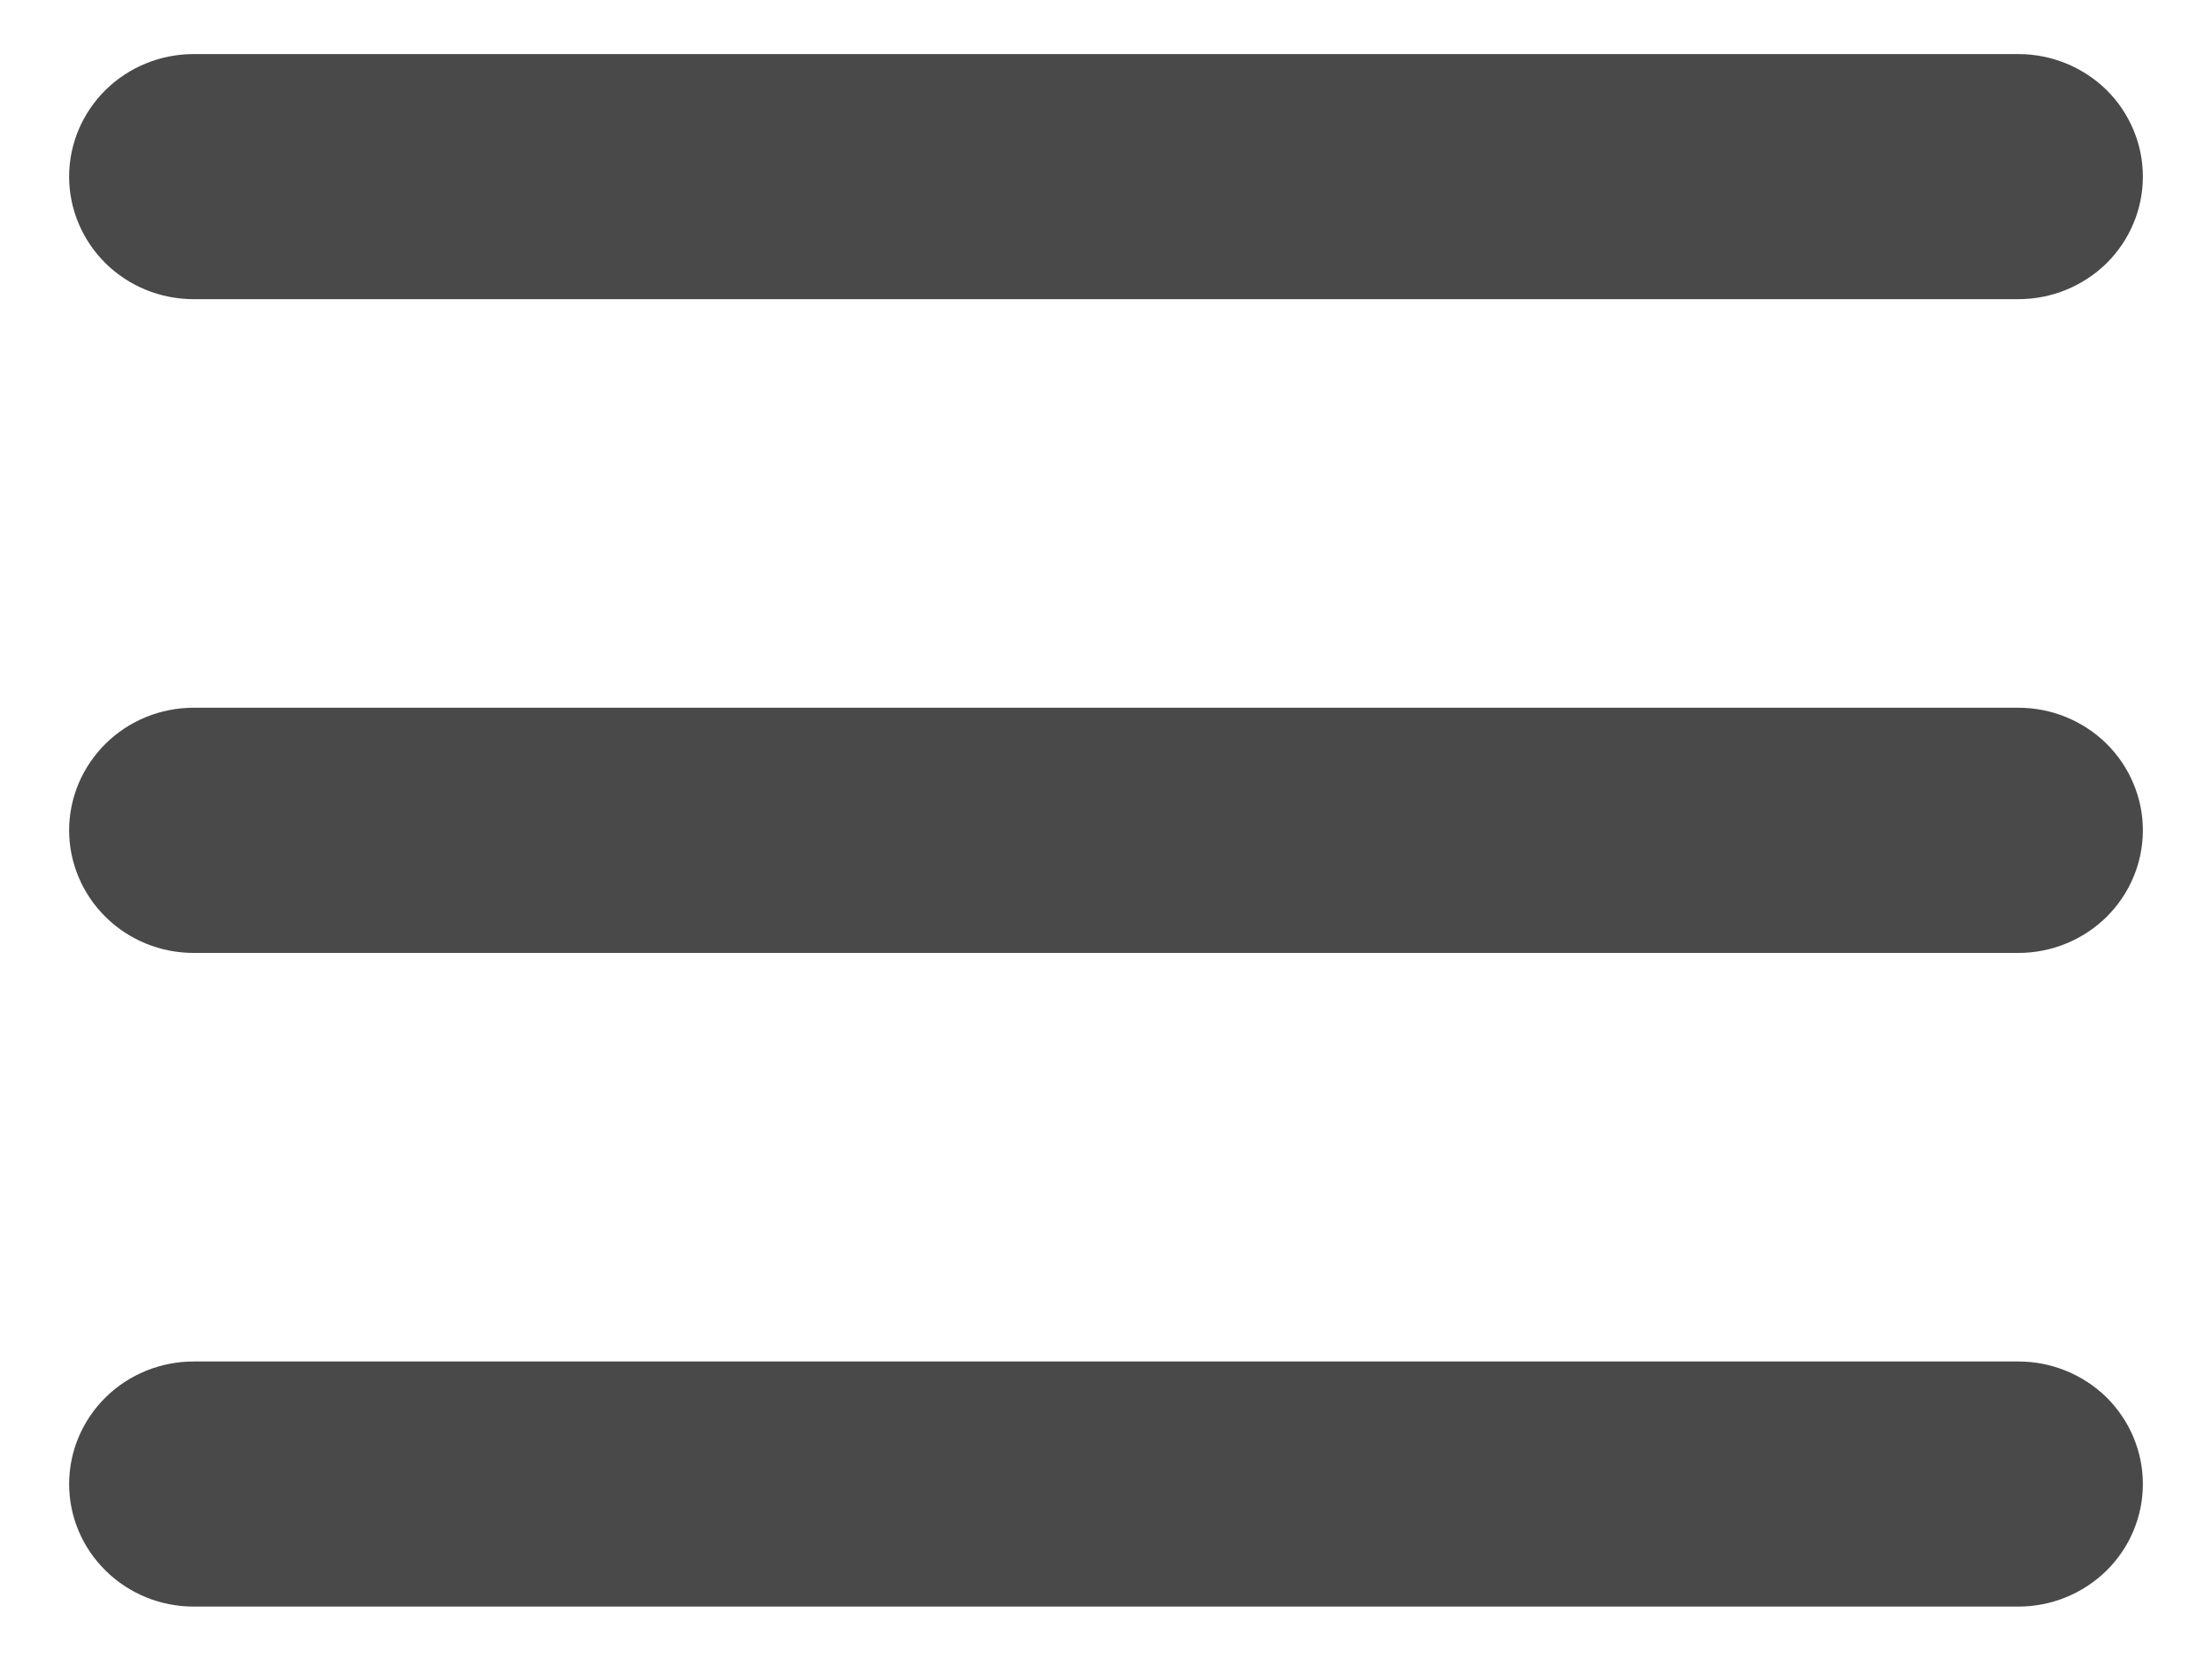 <svg width="20" height="15" viewBox="0 0 20 15" fill="none" xmlns="http://www.w3.org/2000/svg">
<path d="M19.375 7.507C19.375 7.801 19.256 8.083 19.046 8.291C18.834 8.499 18.548 8.616 18.25 8.616H1.75C1.452 8.616 1.165 8.499 0.955 8.291C0.744 8.083 0.625 7.801 0.625 7.507C0.625 7.214 0.744 6.932 0.955 6.724C1.165 6.516 1.452 6.399 1.75 6.399H18.25C18.548 6.399 18.834 6.516 19.046 6.724C19.256 6.932 19.375 7.214 19.375 7.507ZM1.75 2.705H18.25C18.548 2.705 18.834 2.588 19.046 2.381C19.256 2.173 19.375 1.891 19.375 1.597C19.375 1.303 19.256 1.021 19.046 0.813C18.834 0.606 18.548 0.489 18.25 0.489H1.75C1.452 0.489 1.165 0.606 0.955 0.813C0.744 1.021 0.625 1.303 0.625 1.597C0.625 1.891 0.744 2.173 0.955 2.381C1.165 2.588 1.452 2.705 1.75 2.705ZM18.25 12.31H1.75C1.452 12.31 1.165 12.427 0.955 12.634C0.744 12.842 0.625 13.124 0.625 13.418C0.625 13.712 0.744 13.994 0.955 14.201C1.165 14.409 1.452 14.526 1.75 14.526H18.25C18.548 14.526 18.834 14.409 19.046 14.201C19.256 13.994 19.375 13.712 19.375 13.418C19.375 13.124 19.256 12.842 19.046 12.634C18.834 12.427 18.548 12.31 18.25 12.31Z" fill="#494949"/>
</svg>
